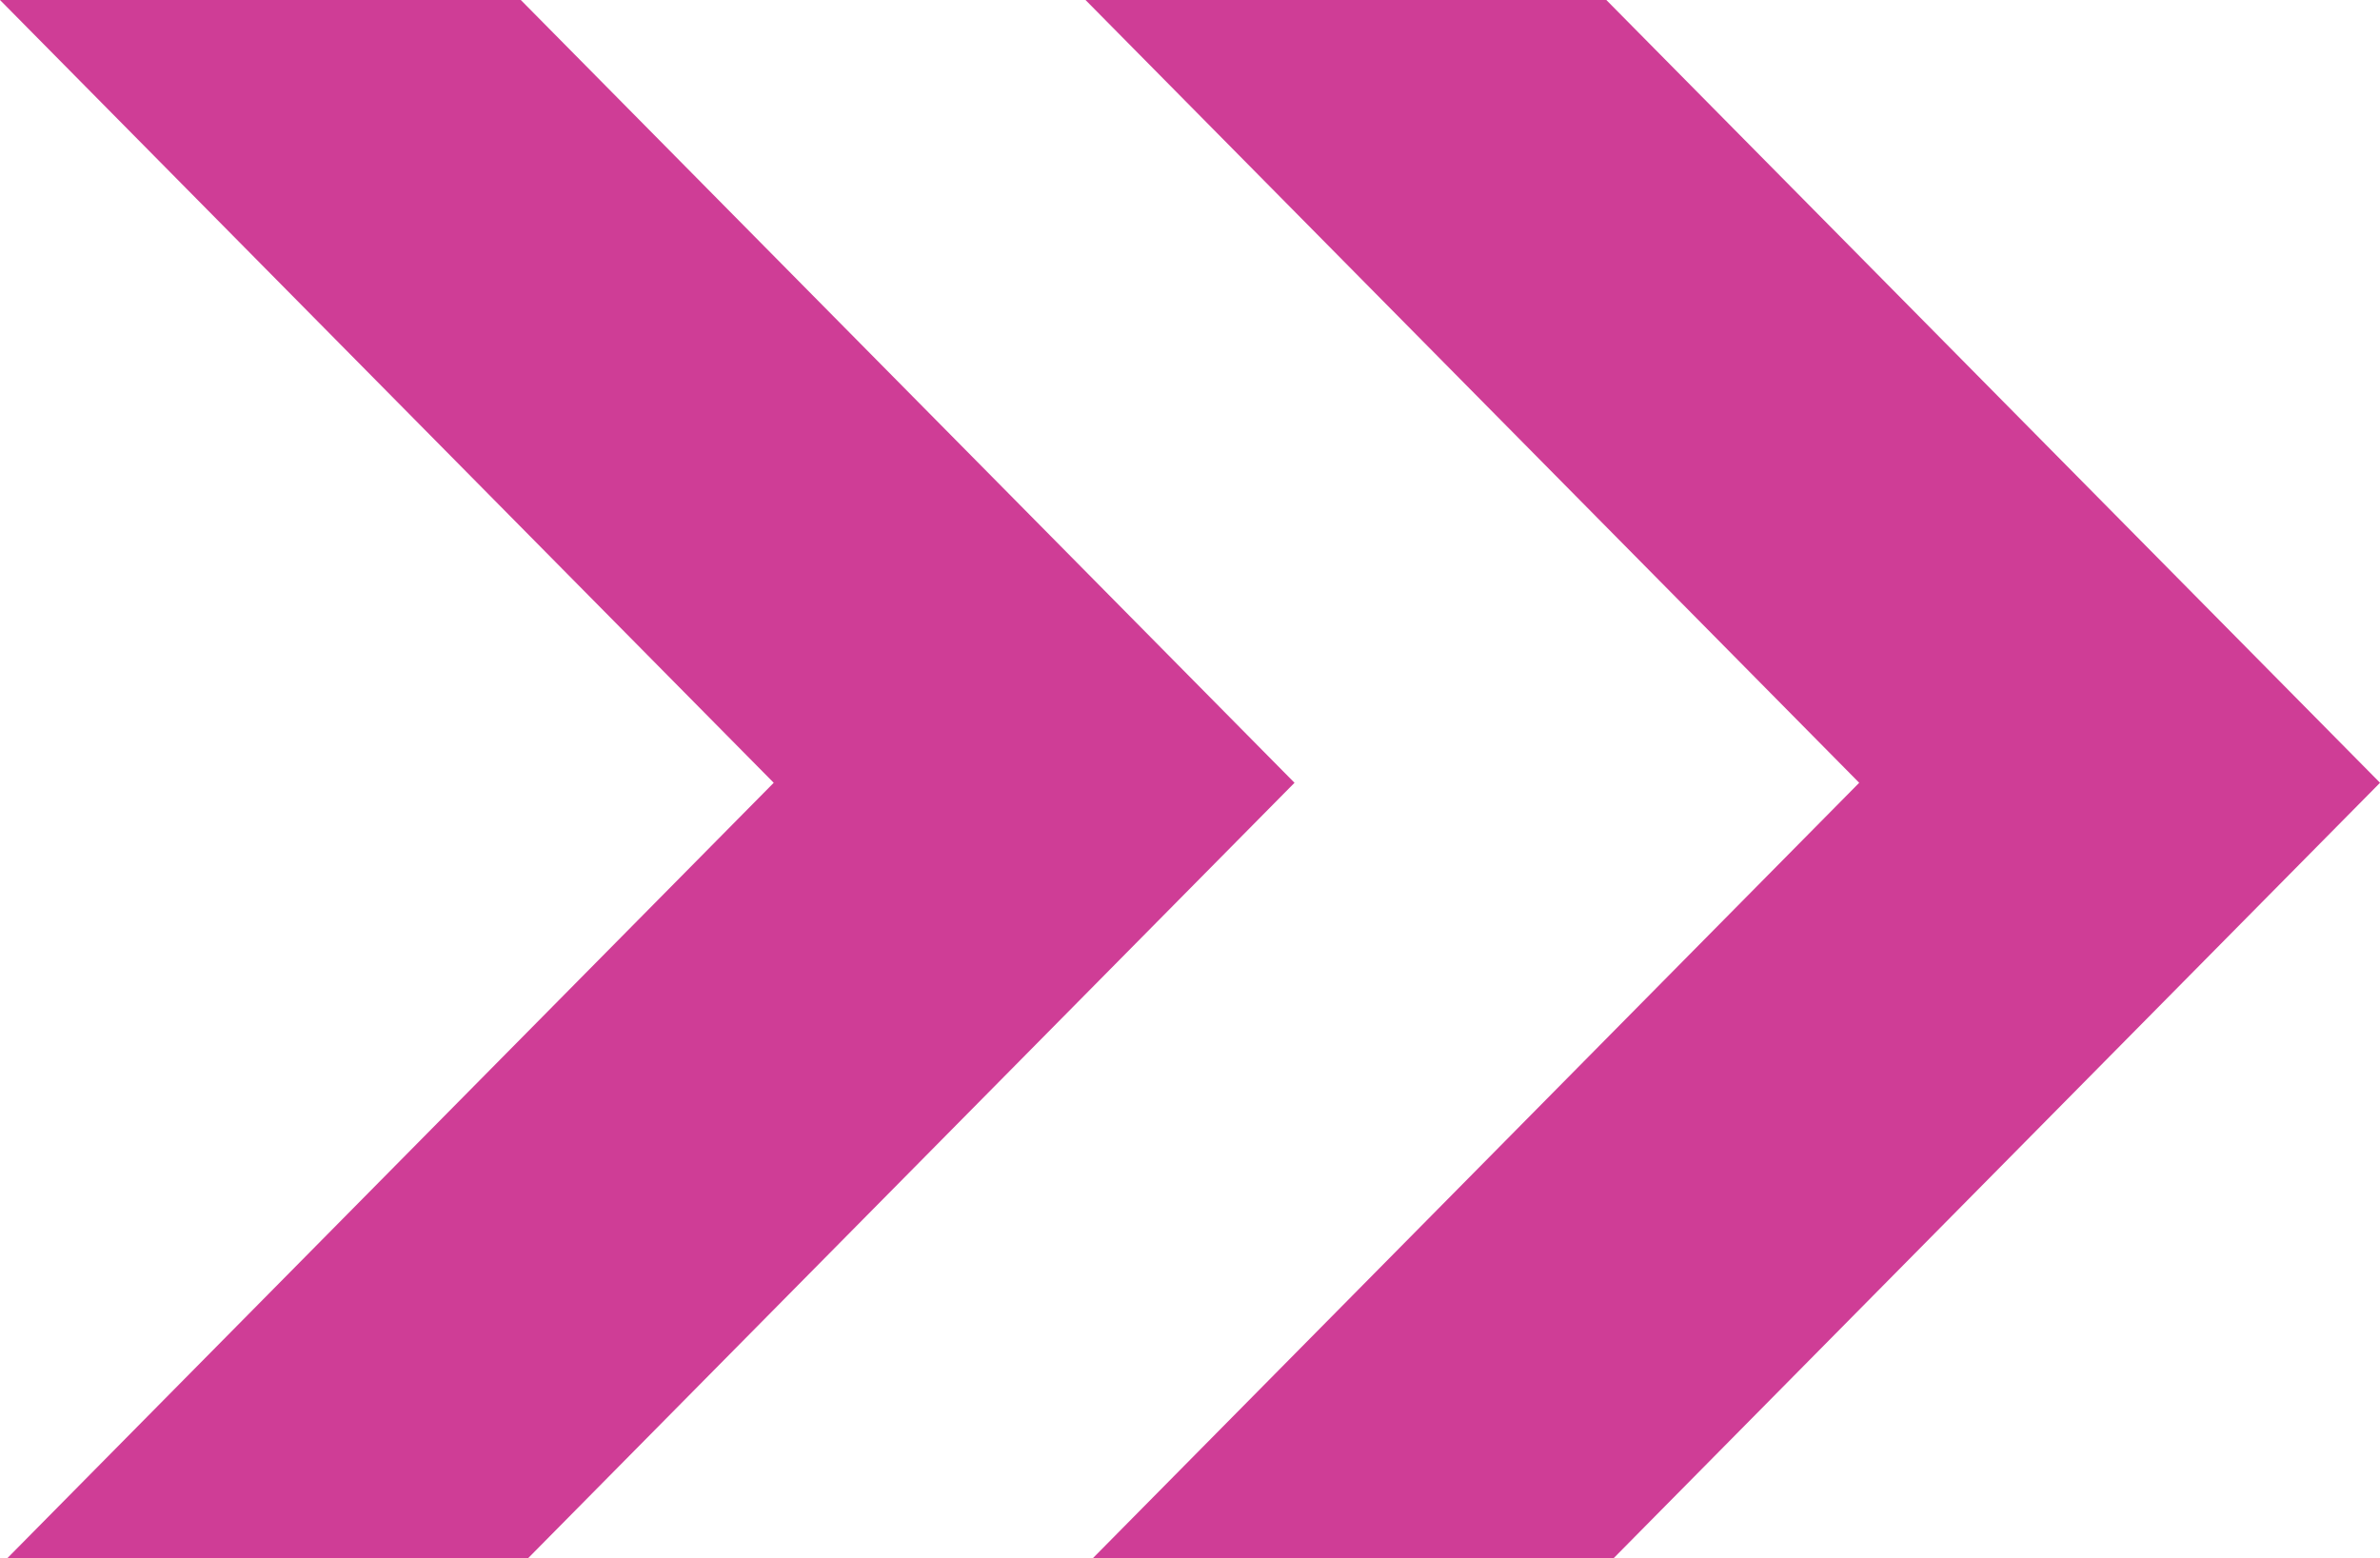 <svg xmlns="http://www.w3.org/2000/svg" viewBox="0 0 208.053 136.233"><defs><style>.a{fill:#cf3d96;}</style></defs><polygon class="a" points="94.893 0 162.526 68.447 95.551 136.233 141.075 136.233 208.053 68.45 208.053 68.444 140.421 0 94.893 0"/><polygon class="a" points="0 0 67.636 68.447 0.657 136.233 46.182 136.233 113.163 68.447 45.528 0 0 0"/></svg>